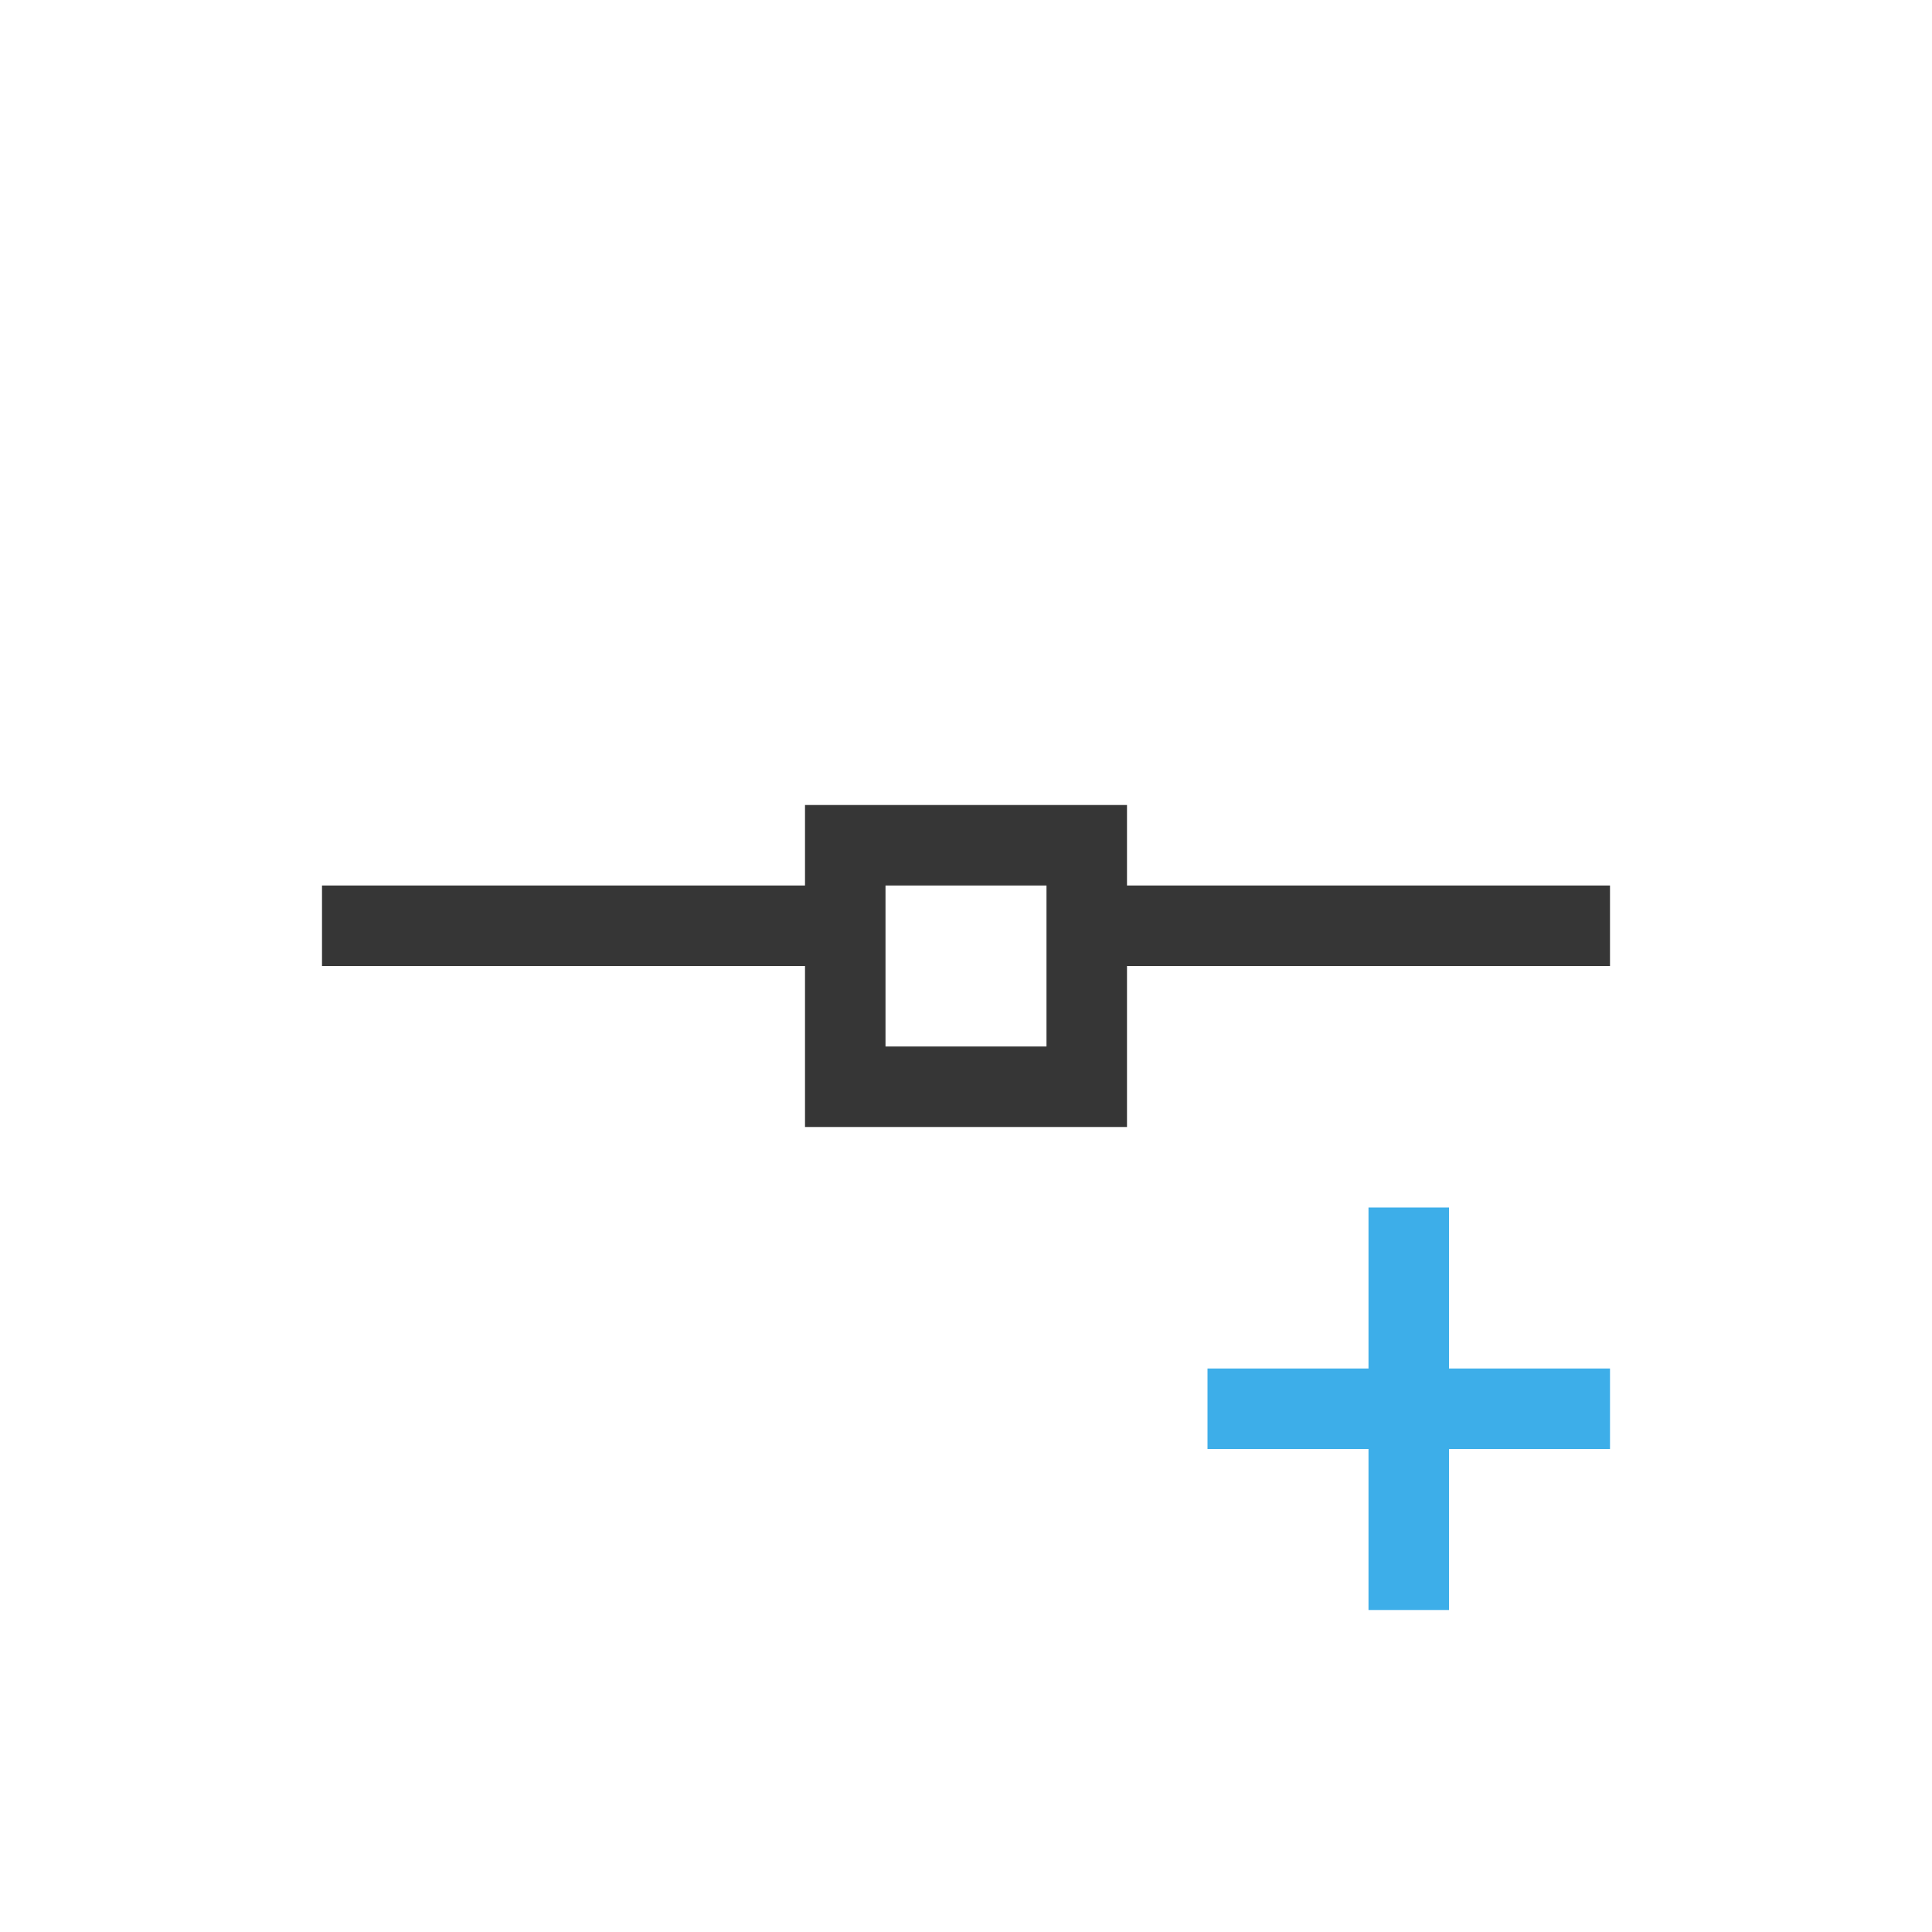 <svg xmlns="http://www.w3.org/2000/svg" viewBox="0 0 24 24">
  <defs id="defs3051">
    <style type="text/css" id="current-color-scheme">
      .ColorScheme-Text {
        color:#363636;
      }
      .ColorScheme-Highlight {
        color:#3daee9;
      }
      </style>
  </defs>
 <path 
     style="fill:currentColor;fill-opacity:1;stroke:none" 
     d="M 10 10 L 10 11 L 4 11 L 4 12 L 10 12 L 10 14 L 14 14 L 14 12 L 20 12 L 20 11 L 14 11 L 14 10 L 10 10 z M 11 11 L 13 11 L 13 12 L 13 13 L 11 13 L 11 11 z "
     class="ColorScheme-Text"
     />
 <path 
     style="fill:currentColor;fill-opacity:1;stroke:none" 
     d="M 17 15 L 17 17 L 15 17 L 15 18 L 17 18 L 17 20 L 18 20 L 18 18 L 20 18 L 20 17 L 18 17 L 18 15 L 17 15 z "
     class="ColorScheme-Highlight"
     />
</svg>
